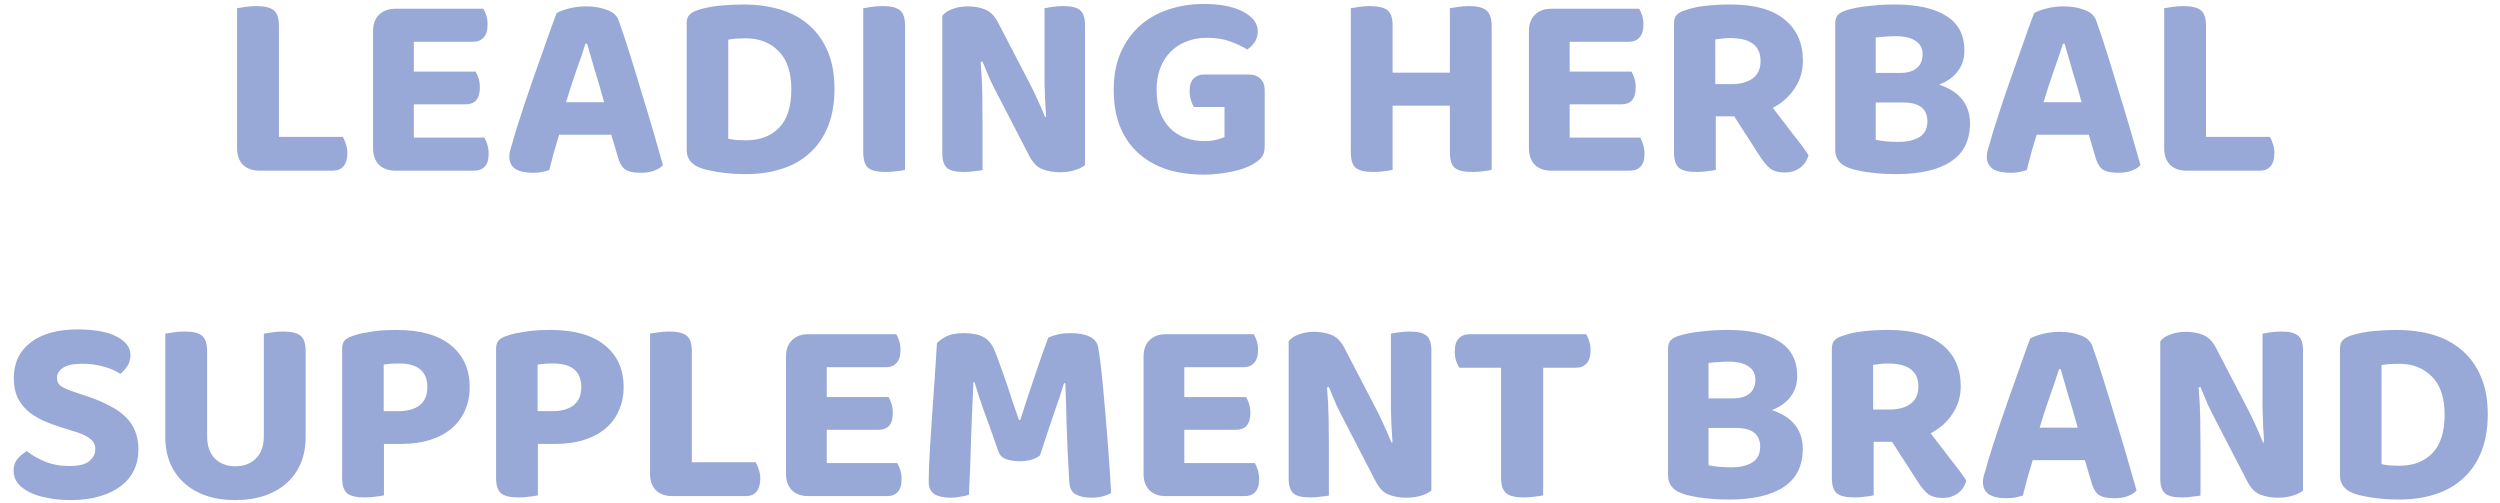 <svg width="169" height="34" viewBox="0 0 169 34" fill="none" xmlns="http://www.w3.org/2000/svg">
  <path
    d="M17.522 11.536C17.066 11.536 16.7 11.404 16.424 11.14C16.16 10.864 16.028 10.498 16.028 10.042V0.556C16.16 0.532 16.346 0.502 16.586 0.466C16.838 0.43 17.084 0.412 17.324 0.412C17.864 0.412 18.254 0.502 18.494 0.682C18.734 0.862 18.854 1.216 18.854 1.744V9.25H23.174C23.246 9.37 23.312 9.526 23.372 9.718C23.444 9.91 23.48 10.12 23.48 10.348C23.48 10.744 23.39 11.044 23.21 11.248C23.042 11.44 22.808 11.536 22.508 11.536H17.522ZM26.715 11.536C26.259 11.536 25.893 11.404 25.617 11.14C25.353 10.864 25.221 10.498 25.221 10.042V2.086C25.221 1.63 25.353 1.27 25.617 1.006C25.893 0.73 26.259 0.592 26.715 0.592H32.673C32.745 0.712 32.811 0.862 32.871 1.042C32.931 1.222 32.961 1.426 32.961 1.654C32.961 2.05 32.871 2.344 32.691 2.536C32.523 2.728 32.283 2.824 31.971 2.824H27.975V4.84H32.151C32.223 4.96 32.289 5.11 32.349 5.29C32.409 5.47 32.439 5.674 32.439 5.902C32.439 6.298 32.355 6.592 32.187 6.784C32.019 6.964 31.779 7.054 31.467 7.054H27.975V9.304H32.745C32.817 9.424 32.883 9.58 32.943 9.772C33.003 9.964 33.033 10.174 33.033 10.402C33.033 10.798 32.943 11.086 32.763 11.266C32.595 11.446 32.361 11.536 32.061 11.536H26.715ZM41.324 9.106H37.796C37.664 9.538 37.538 9.964 37.418 10.384C37.31 10.804 37.214 11.176 37.13 11.5C36.974 11.548 36.812 11.59 36.644 11.626C36.476 11.662 36.272 11.68 36.032 11.68C35.504 11.68 35.102 11.59 34.826 11.41C34.562 11.218 34.43 10.948 34.43 10.6C34.43 10.432 34.454 10.27 34.502 10.114C34.55 9.958 34.604 9.778 34.664 9.574C34.748 9.25 34.868 8.848 35.024 8.368C35.18 7.888 35.348 7.372 35.528 6.82C35.72 6.256 35.918 5.68 36.122 5.092C36.326 4.504 36.524 3.946 36.716 3.418C36.908 2.878 37.082 2.386 37.238 1.942C37.394 1.498 37.526 1.144 37.634 0.88C37.814 0.772 38.09 0.67 38.462 0.574C38.846 0.478 39.224 0.43 39.596 0.43C40.136 0.43 40.61 0.508 41.018 0.664C41.438 0.808 41.708 1.054 41.828 1.402C42.056 2.038 42.302 2.776 42.566 3.616C42.83 4.456 43.094 5.32 43.358 6.208C43.634 7.096 43.898 7.972 44.15 8.836C44.402 9.7 44.624 10.474 44.816 11.158C44.684 11.314 44.486 11.44 44.222 11.536C43.97 11.632 43.664 11.68 43.304 11.68C42.788 11.68 42.422 11.59 42.206 11.41C42.002 11.23 41.852 10.948 41.756 10.564L41.324 9.106ZM39.578 2.95C39.41 3.49 39.2 4.108 38.948 4.804C38.708 5.488 38.48 6.19 38.264 6.91H40.838C40.634 6.154 40.424 5.434 40.208 4.75C40.004 4.054 39.83 3.454 39.686 2.95H39.578ZM53.494 6.046C53.494 4.882 53.206 4.018 52.63 3.454C52.066 2.878 51.328 2.59 50.416 2.59C50.2 2.59 49.996 2.596 49.804 2.608C49.612 2.62 49.42 2.644 49.228 2.68V9.376C49.384 9.412 49.57 9.442 49.786 9.466C50.014 9.478 50.23 9.484 50.434 9.484C51.37 9.484 52.114 9.202 52.666 8.638C53.218 8.062 53.494 7.198 53.494 6.046ZM56.41 6.01C56.41 6.97 56.266 7.81 55.978 8.53C55.69 9.25 55.282 9.85 54.754 10.33C54.238 10.81 53.608 11.17 52.864 11.41C52.132 11.65 51.316 11.77 50.416 11.77C50.212 11.77 49.978 11.764 49.714 11.752C49.462 11.74 49.198 11.716 48.922 11.68C48.658 11.656 48.388 11.614 48.112 11.554C47.836 11.506 47.584 11.44 47.356 11.356C46.732 11.128 46.42 10.72 46.42 10.132V1.564C46.42 1.324 46.48 1.138 46.6 1.006C46.732 0.874 46.918 0.766 47.158 0.682C47.65 0.526 48.172 0.424 48.724 0.376C49.276 0.328 49.78 0.304 50.236 0.304C51.16 0.304 52 0.418 52.756 0.646C53.512 0.874 54.16 1.228 54.7 1.708C55.24 2.176 55.66 2.77 55.96 3.49C56.26 4.198 56.41 5.038 56.41 6.01ZM59.868 11.626C59.304 11.626 58.908 11.53 58.68 11.338C58.464 11.146 58.356 10.798 58.356 10.294V0.556C58.488 0.532 58.674 0.502 58.914 0.466C59.166 0.43 59.418 0.412 59.67 0.412C60.21 0.412 60.594 0.502 60.822 0.682C61.062 0.862 61.182 1.216 61.182 1.744V11.482C61.05 11.518 60.864 11.548 60.624 11.572C60.384 11.608 60.132 11.626 59.868 11.626ZM73.347 11.158C73.18 11.302 72.951 11.416 72.663 11.5C72.376 11.596 72.034 11.644 71.638 11.644C71.23 11.644 70.846 11.578 70.486 11.446C70.126 11.314 69.826 11.014 69.585 10.546L67.498 6.514C67.293 6.13 67.102 5.746 66.921 5.362C66.754 4.978 66.585 4.576 66.418 4.156L66.291 4.192C66.352 4.912 66.388 5.602 66.4 6.262C66.412 6.91 66.418 7.54 66.418 8.152V11.5C66.297 11.524 66.118 11.548 65.877 11.572C65.65 11.608 65.409 11.626 65.157 11.626C64.618 11.626 64.24 11.536 64.023 11.356C63.807 11.164 63.7 10.828 63.7 10.348V1.078C63.843 0.874 64.072 0.718 64.383 0.61C64.707 0.49 65.049 0.43 65.409 0.43C65.829 0.43 66.213 0.496 66.561 0.628C66.921 0.76 67.222 1.054 67.462 1.51L69.567 5.56C69.772 5.944 69.957 6.328 70.126 6.712C70.305 7.096 70.48 7.498 70.647 7.918L70.719 7.9C70.659 7.096 70.624 6.334 70.612 5.614C70.612 4.894 70.612 4.204 70.612 3.544V0.556C70.731 0.532 70.906 0.502 71.133 0.466C71.374 0.43 71.626 0.412 71.889 0.412C72.43 0.412 72.808 0.508 73.023 0.7C73.24 0.88 73.347 1.21 73.347 1.69V11.158ZM85.494 9.844C85.494 10.192 85.428 10.45 85.296 10.618C85.164 10.786 84.954 10.954 84.666 11.122C84.498 11.218 84.294 11.308 84.054 11.392C83.814 11.476 83.544 11.548 83.244 11.608C82.956 11.668 82.65 11.716 82.326 11.752C82.014 11.788 81.702 11.806 81.39 11.806C80.526 11.806 79.722 11.698 78.978 11.482C78.246 11.254 77.604 10.906 77.052 10.438C76.5 9.97 76.068 9.376 75.756 8.656C75.444 7.936 75.288 7.072 75.288 6.064C75.288 5.116 75.444 4.282 75.756 3.562C76.08 2.83 76.512 2.224 77.052 1.744C77.604 1.252 78.246 0.886 78.978 0.646C79.722 0.394 80.52 0.268 81.372 0.268C82.488 0.268 83.376 0.442 84.036 0.79C84.696 1.138 85.026 1.582 85.026 2.122C85.026 2.398 84.954 2.644 84.81 2.86C84.666 3.064 84.498 3.226 84.306 3.346C84.006 3.154 83.628 2.974 83.172 2.806C82.728 2.638 82.2 2.554 81.588 2.554C81.084 2.554 80.622 2.638 80.202 2.806C79.794 2.962 79.44 3.19 79.14 3.49C78.84 3.79 78.606 4.156 78.438 4.588C78.27 5.02 78.186 5.506 78.186 6.046C78.186 6.634 78.264 7.15 78.42 7.594C78.588 8.026 78.816 8.386 79.104 8.674C79.392 8.962 79.734 9.178 80.13 9.322C80.538 9.466 80.976 9.538 81.444 9.538C81.732 9.538 81.99 9.508 82.218 9.448C82.458 9.388 82.644 9.328 82.776 9.268V7.234H80.706C80.634 7.114 80.568 6.958 80.508 6.766C80.448 6.574 80.418 6.37 80.418 6.154C80.418 5.77 80.508 5.488 80.688 5.308C80.868 5.128 81.102 5.038 81.39 5.038H84.414C84.75 5.038 85.014 5.134 85.206 5.326C85.398 5.506 85.494 5.764 85.494 6.1V9.844ZM94.141 11.482C94.009 11.518 93.823 11.548 93.583 11.572C93.343 11.608 93.091 11.626 92.827 11.626C92.263 11.626 91.867 11.53 91.639 11.338C91.423 11.146 91.315 10.798 91.315 10.294V0.556C91.447 0.532 91.633 0.502 91.873 0.466C92.125 0.43 92.371 0.412 92.611 0.412C93.151 0.412 93.541 0.502 93.781 0.682C94.021 0.862 94.141 1.216 94.141 1.744V4.912H98.011V0.556C98.143 0.532 98.329 0.502 98.569 0.466C98.821 0.43 99.073 0.412 99.325 0.412C99.853 0.412 100.237 0.508 100.477 0.7C100.717 0.892 100.837 1.252 100.837 1.78V11.482C100.705 11.518 100.519 11.548 100.279 11.572C100.039 11.608 99.787 11.626 99.523 11.626C98.959 11.626 98.563 11.53 98.335 11.338C98.119 11.146 98.011 10.798 98.011 10.294V7.144H94.141V11.482ZM104.85 11.536C104.394 11.536 104.028 11.404 103.752 11.14C103.488 10.864 103.356 10.498 103.356 10.042V2.086C103.356 1.63 103.488 1.27 103.752 1.006C104.028 0.73 104.394 0.592 104.85 0.592H110.808C110.88 0.712 110.946 0.862 111.006 1.042C111.066 1.222 111.096 1.426 111.096 1.654C111.096 2.05 111.006 2.344 110.826 2.536C110.658 2.728 110.418 2.824 110.106 2.824H106.11V4.84H110.286C110.358 4.96 110.424 5.11 110.484 5.29C110.544 5.47 110.574 5.674 110.574 5.902C110.574 6.298 110.49 6.592 110.322 6.784C110.154 6.964 109.914 7.054 109.602 7.054H106.11V9.304H110.88C110.952 9.424 111.018 9.58 111.078 9.772C111.138 9.964 111.168 10.174 111.168 10.402C111.168 10.798 111.078 11.086 110.898 11.266C110.73 11.446 110.496 11.536 110.196 11.536H104.85ZM121.876 4.102C121.876 4.798 121.69 5.422 121.318 5.974C120.958 6.526 120.466 6.964 119.842 7.288C120.334 7.936 120.802 8.548 121.246 9.124C121.702 9.688 122.038 10.144 122.254 10.492C122.146 10.876 121.942 11.17 121.642 11.374C121.354 11.566 121.036 11.662 120.688 11.662C120.232 11.662 119.884 11.566 119.644 11.374C119.404 11.17 119.176 10.894 118.96 10.546L117.232 7.864H115.99V11.482C115.858 11.518 115.672 11.548 115.432 11.572C115.192 11.608 114.94 11.626 114.676 11.626C114.112 11.626 113.716 11.53 113.488 11.338C113.272 11.146 113.164 10.798 113.164 10.294V1.564C113.164 1.324 113.224 1.138 113.344 1.006C113.476 0.874 113.662 0.772 113.902 0.7C114.286 0.556 114.748 0.454 115.288 0.394C115.828 0.334 116.392 0.304 116.98 0.304C118.612 0.304 119.836 0.646 120.652 1.33C121.468 2.002 121.876 2.926 121.876 4.102ZM117.07 5.686C117.646 5.686 118.114 5.56 118.474 5.308C118.834 5.044 119.014 4.648 119.014 4.12C119.014 3.088 118.324 2.572 116.944 2.572C116.752 2.572 116.578 2.584 116.422 2.608C116.266 2.62 116.11 2.638 115.954 2.662V5.686H117.07ZM132.793 3.418C132.793 3.958 132.643 4.426 132.343 4.822C132.055 5.206 131.635 5.506 131.083 5.722C131.779 5.95 132.301 6.286 132.649 6.73C132.997 7.174 133.171 7.708 133.171 8.332C133.171 9.496 132.739 10.36 131.875 10.924C131.023 11.488 129.787 11.77 128.167 11.77C127.951 11.77 127.705 11.764 127.429 11.752C127.165 11.74 126.889 11.716 126.601 11.68C126.325 11.656 126.043 11.614 125.755 11.554C125.479 11.506 125.227 11.44 124.999 11.356C124.375 11.128 124.063 10.72 124.063 10.132V1.564C124.063 1.324 124.123 1.138 124.243 1.006C124.375 0.874 124.561 0.772 124.801 0.7C125.197 0.568 125.689 0.472 126.277 0.412C126.865 0.34 127.471 0.304 128.095 0.304C129.595 0.304 130.753 0.562 131.569 1.078C132.385 1.582 132.793 2.362 132.793 3.418ZM130.291 8.206C130.291 7.354 129.745 6.928 128.653 6.928H126.799V9.448C126.991 9.496 127.231 9.532 127.519 9.556C127.807 9.58 128.083 9.592 128.347 9.592C128.923 9.592 129.391 9.484 129.751 9.268C130.111 9.04 130.291 8.686 130.291 8.206ZM126.799 4.93H128.473C128.941 4.93 129.307 4.822 129.571 4.606C129.835 4.39 129.967 4.072 129.967 3.652C129.967 3.268 129.811 2.974 129.499 2.77C129.199 2.554 128.743 2.446 128.131 2.446C127.903 2.446 127.663 2.458 127.411 2.482C127.159 2.494 126.955 2.512 126.799 2.536V4.93ZM141.203 9.106H137.675C137.543 9.538 137.417 9.964 137.297 10.384C137.189 10.804 137.093 11.176 137.009 11.5C136.853 11.548 136.691 11.59 136.523 11.626C136.355 11.662 136.151 11.68 135.911 11.68C135.383 11.68 134.981 11.59 134.705 11.41C134.441 11.218 134.309 10.948 134.309 10.6C134.309 10.432 134.333 10.27 134.381 10.114C134.429 9.958 134.483 9.778 134.543 9.574C134.627 9.25 134.747 8.848 134.903 8.368C135.059 7.888 135.227 7.372 135.407 6.82C135.599 6.256 135.797 5.68 136.001 5.092C136.205 4.504 136.403 3.946 136.595 3.418C136.787 2.878 136.961 2.386 137.117 1.942C137.273 1.498 137.405 1.144 137.513 0.88C137.693 0.772 137.969 0.67 138.341 0.574C138.725 0.478 139.103 0.43 139.475 0.43C140.015 0.43 140.489 0.508 140.897 0.664C141.317 0.808 141.587 1.054 141.707 1.402C141.935 2.038 142.181 2.776 142.445 3.616C142.709 4.456 142.973 5.32 143.237 6.208C143.513 7.096 143.777 7.972 144.029 8.836C144.281 9.7 144.503 10.474 144.695 11.158C144.563 11.314 144.365 11.44 144.101 11.536C143.849 11.632 143.543 11.68 143.183 11.68C142.667 11.68 142.301 11.59 142.085 11.41C141.881 11.23 141.731 10.948 141.635 10.564L141.203 9.106ZM139.457 2.95C139.289 3.49 139.079 4.108 138.827 4.804C138.587 5.488 138.359 6.19 138.143 6.91H140.717C140.513 6.154 140.303 5.434 140.087 4.75C139.883 4.054 139.709 3.454 139.565 2.95H139.457ZM147.793 11.536C147.337 11.536 146.971 11.404 146.695 11.14C146.431 10.864 146.299 10.498 146.299 10.042V0.556C146.431 0.532 146.617 0.502 146.857 0.466C147.109 0.43 147.355 0.412 147.595 0.412C148.135 0.412 148.525 0.502 148.765 0.682C149.005 0.862 149.125 1.216 149.125 1.744V9.25H153.445C153.517 9.37 153.583 9.526 153.643 9.718C153.715 9.91 153.751 10.12 153.751 10.348C153.751 10.744 153.661 11.044 153.481 11.248C153.313 11.44 153.079 11.536 152.779 11.536H147.793ZM4.679 31.502C5.315 31.502 5.765 31.394 6.029 31.178C6.305 30.95 6.443 30.68 6.443 30.368C6.443 30.08 6.335 29.852 6.119 29.684C5.915 29.504 5.603 29.348 5.183 29.216L4.265 28.928C3.761 28.772 3.305 28.604 2.897 28.424C2.489 28.232 2.141 28.01 1.853 27.758C1.565 27.494 1.337 27.188 1.169 26.84C1.013 26.48 0.935 26.048 0.935 25.544C0.935 24.536 1.313 23.738 2.069 23.15C2.837 22.562 3.899 22.268 5.255 22.268C5.771 22.268 6.245 22.304 6.677 22.376C7.121 22.448 7.499 22.562 7.811 22.718C8.123 22.862 8.369 23.042 8.549 23.258C8.729 23.474 8.819 23.726 8.819 24.014C8.819 24.29 8.747 24.536 8.603 24.752C8.471 24.956 8.315 25.13 8.135 25.274C7.859 25.082 7.493 24.92 7.037 24.788C6.581 24.656 6.083 24.59 5.543 24.59C4.967 24.59 4.541 24.68 4.265 24.86C3.989 25.04 3.851 25.268 3.851 25.544C3.851 25.784 3.941 25.97 4.121 26.102C4.301 26.222 4.583 26.348 4.967 26.48L5.939 26.804C6.503 26.996 6.995 27.206 7.415 27.434C7.847 27.65 8.207 27.902 8.495 28.19C8.783 28.466 8.999 28.79 9.143 29.162C9.287 29.522 9.359 29.936 9.359 30.404C9.359 30.908 9.257 31.37 9.053 31.79C8.861 32.198 8.567 32.552 8.171 32.852C7.787 33.152 7.307 33.386 6.731 33.554C6.167 33.722 5.513 33.806 4.769 33.806C4.217 33.806 3.707 33.758 3.239 33.662C2.771 33.578 2.363 33.452 2.015 33.284C1.679 33.116 1.409 32.912 1.205 32.672C1.013 32.42 0.917 32.138 0.917 31.826C0.917 31.502 1.007 31.232 1.187 31.016C1.379 30.8 1.589 30.626 1.817 30.494C2.141 30.758 2.543 30.992 3.023 31.196C3.515 31.4 4.067 31.502 4.679 31.502ZM15.909 33.806C15.165 33.806 14.499 33.704 13.911 33.5C13.335 33.296 12.843 33.008 12.435 32.636C12.027 32.264 11.715 31.82 11.499 31.304C11.283 30.776 11.175 30.188 11.175 29.54V22.556C11.307 22.532 11.493 22.502 11.733 22.466C11.985 22.43 12.237 22.412 12.489 22.412C13.029 22.412 13.413 22.502 13.641 22.682C13.881 22.862 14.001 23.216 14.001 23.744V29.486C14.001 30.134 14.175 30.638 14.523 30.998C14.883 31.346 15.345 31.52 15.909 31.52C16.485 31.52 16.947 31.346 17.295 30.998C17.655 30.638 17.835 30.134 17.835 29.486V22.556C17.967 22.532 18.153 22.502 18.393 22.466C18.645 22.43 18.897 22.412 19.149 22.412C19.689 22.412 20.073 22.502 20.301 22.682C20.541 22.862 20.661 23.216 20.661 23.744V29.54C20.661 30.188 20.553 30.776 20.337 31.304C20.121 31.82 19.809 32.264 19.401 32.636C18.993 33.008 18.495 33.296 17.907 33.5C17.319 33.704 16.653 33.806 15.909 33.806ZM25.955 30.008V33.482C25.823 33.518 25.637 33.548 25.397 33.572C25.157 33.608 24.905 33.626 24.641 33.626C24.077 33.626 23.681 33.53 23.453 33.338C23.237 33.146 23.129 32.798 23.129 32.294V23.564C23.129 23.324 23.189 23.138 23.309 23.006C23.441 22.874 23.627 22.772 23.867 22.7C24.059 22.628 24.275 22.568 24.515 22.52C24.767 22.472 25.019 22.43 25.271 22.394C25.535 22.358 25.793 22.334 26.045 22.322C26.309 22.31 26.555 22.304 26.783 22.304C28.415 22.304 29.651 22.652 30.491 23.348C31.331 24.032 31.751 24.974 31.751 26.174C31.751 26.75 31.643 27.278 31.427 27.758C31.223 28.226 30.923 28.628 30.527 28.964C30.131 29.3 29.645 29.558 29.069 29.738C28.505 29.918 27.863 30.008 27.143 30.008H25.955ZM26.963 27.794C27.551 27.794 28.019 27.662 28.367 27.398C28.715 27.122 28.889 26.714 28.889 26.174C28.889 25.106 28.253 24.572 26.981 24.572C26.765 24.572 26.573 24.578 26.405 24.59C26.249 24.602 26.093 24.62 25.937 24.644V27.794H26.963ZM36.361 30.008V33.482C36.229 33.518 36.043 33.548 35.803 33.572C35.563 33.608 35.311 33.626 35.047 33.626C34.483 33.626 34.087 33.53 33.859 33.338C33.643 33.146 33.535 32.798 33.535 32.294V23.564C33.535 23.324 33.595 23.138 33.715 23.006C33.847 22.874 34.033 22.772 34.273 22.7C34.465 22.628 34.681 22.568 34.921 22.52C35.173 22.472 35.425 22.43 35.677 22.394C35.941 22.358 36.199 22.334 36.451 22.322C36.715 22.31 36.961 22.304 37.189 22.304C38.821 22.304 40.057 22.652 40.897 23.348C41.737 24.032 42.157 24.974 42.157 26.174C42.157 26.75 42.049 27.278 41.833 27.758C41.629 28.226 41.329 28.628 40.933 28.964C40.537 29.3 40.051 29.558 39.475 29.738C38.911 29.918 38.269 30.008 37.549 30.008H36.361ZM37.369 27.794C37.957 27.794 38.425 27.662 38.773 27.398C39.121 27.122 39.295 26.714 39.295 26.174C39.295 25.106 38.659 24.572 37.387 24.572C37.171 24.572 36.979 24.578 36.811 24.59C36.655 24.602 36.499 24.62 36.343 24.644V27.794H37.369ZM45.436 33.536C44.98 33.536 44.614 33.404 44.338 33.14C44.074 32.864 43.942 32.498 43.942 32.042V22.556C44.074 22.532 44.26 22.502 44.5 22.466C44.752 22.43 44.998 22.412 45.238 22.412C45.778 22.412 46.168 22.502 46.408 22.682C46.648 22.862 46.768 23.216 46.768 23.744V31.25H51.088C51.16 31.37 51.226 31.526 51.286 31.718C51.358 31.91 51.394 32.12 51.394 32.348C51.394 32.744 51.304 33.044 51.124 33.248C50.956 33.44 50.722 33.536 50.422 33.536H45.436ZM54.629 33.536C54.173 33.536 53.807 33.404 53.531 33.14C53.267 32.864 53.135 32.498 53.135 32.042V24.086C53.135 23.63 53.267 23.27 53.531 23.006C53.807 22.73 54.173 22.592 54.629 22.592H60.587C60.659 22.712 60.725 22.862 60.785 23.042C60.845 23.222 60.875 23.426 60.875 23.654C60.875 24.05 60.785 24.344 60.605 24.536C60.437 24.728 60.197 24.824 59.885 24.824H55.889V26.84H60.065C60.137 26.96 60.203 27.11 60.263 27.29C60.323 27.47 60.353 27.674 60.353 27.902C60.353 28.298 60.269 28.592 60.101 28.784C59.933 28.964 59.693 29.054 59.381 29.054H55.889V31.304H60.659C60.731 31.424 60.797 31.58 60.857 31.772C60.917 31.964 60.947 32.174 60.947 32.402C60.947 32.798 60.857 33.086 60.677 33.266C60.509 33.446 60.275 33.536 59.975 33.536H54.629ZM70.304 30.782C70.16 30.902 69.974 30.998 69.746 31.07C69.518 31.142 69.26 31.178 68.972 31.178C68.588 31.178 68.264 31.13 68 31.034C67.748 30.938 67.58 30.77 67.496 30.53C67.112 29.414 66.782 28.49 66.506 27.758C66.242 27.014 66.032 26.372 65.876 25.832H65.804C65.768 26.576 65.738 27.26 65.714 27.884C65.69 28.496 65.666 29.096 65.642 29.684C65.63 30.272 65.612 30.866 65.588 31.466C65.564 32.066 65.534 32.726 65.498 33.446C65.366 33.494 65.186 33.536 64.958 33.572C64.742 33.62 64.514 33.644 64.274 33.644C63.806 33.644 63.44 33.566 63.176 33.41C62.912 33.242 62.78 32.96 62.78 32.564C62.78 32.336 62.786 32.024 62.798 31.628C62.822 31.22 62.846 30.758 62.87 30.242C62.906 29.714 62.942 29.15 62.978 28.55C63.026 27.95 63.068 27.344 63.104 26.732C63.152 26.108 63.194 25.496 63.23 24.896C63.266 24.284 63.302 23.72 63.338 23.204C63.434 23.072 63.626 22.928 63.914 22.772C64.214 22.604 64.628 22.52 65.156 22.52C65.72 22.52 66.164 22.61 66.488 22.79C66.812 22.97 67.058 23.264 67.226 23.672C67.358 23.996 67.496 24.362 67.64 24.77C67.784 25.166 67.928 25.574 68.072 25.994C68.216 26.414 68.354 26.834 68.486 27.254C68.63 27.662 68.762 28.04 68.882 28.388H68.972C69.308 27.332 69.644 26.312 69.98 25.328C70.316 24.332 70.61 23.498 70.862 22.826C71.03 22.742 71.24 22.67 71.492 22.61C71.756 22.55 72.044 22.52 72.356 22.52C72.896 22.52 73.328 22.598 73.652 22.754C73.976 22.91 74.168 23.138 74.228 23.438C74.276 23.678 74.33 24.044 74.39 24.536C74.45 25.028 74.51 25.592 74.57 26.228C74.63 26.864 74.69 27.536 74.75 28.244C74.81 28.94 74.864 29.618 74.912 30.278C74.96 30.926 75.002 31.52 75.038 32.06C75.074 32.6 75.098 33.02 75.11 33.32C74.93 33.428 74.738 33.506 74.534 33.554C74.33 33.614 74.072 33.644 73.76 33.644C73.364 33.644 73.022 33.572 72.734 33.428C72.458 33.284 72.308 33.002 72.284 32.582C72.2 31.19 72.14 29.918 72.104 28.766C72.08 27.602 72.05 26.648 72.014 25.904H71.924C71.78 26.408 71.57 27.044 71.294 27.812C71.03 28.58 70.7 29.57 70.304 30.782ZM78.799 33.536C78.343 33.536 77.977 33.404 77.701 33.14C77.437 32.864 77.305 32.498 77.305 32.042V24.086C77.305 23.63 77.437 23.27 77.701 23.006C77.977 22.73 78.343 22.592 78.799 22.592H84.757C84.829 22.712 84.895 22.862 84.955 23.042C85.015 23.222 85.045 23.426 85.045 23.654C85.045 24.05 84.955 24.344 84.775 24.536C84.607 24.728 84.367 24.824 84.055 24.824H80.059V26.84H84.235C84.307 26.96 84.373 27.11 84.433 27.29C84.493 27.47 84.523 27.674 84.523 27.902C84.523 28.298 84.439 28.592 84.271 28.784C84.103 28.964 83.863 29.054 83.551 29.054H80.059V31.304H84.829C84.901 31.424 84.967 31.58 85.027 31.772C85.087 31.964 85.117 32.174 85.117 32.402C85.117 32.798 85.027 33.086 84.847 33.266C84.679 33.446 84.445 33.536 84.145 33.536H78.799ZM96.761 33.158C96.594 33.302 96.365 33.416 96.078 33.5C95.79 33.596 95.448 33.644 95.052 33.644C94.644 33.644 94.26 33.578 93.9 33.446C93.54 33.314 93.24 33.014 92.999 32.546L90.912 28.514C90.707 28.13 90.516 27.746 90.335 27.362C90.168 26.978 89.999 26.576 89.832 26.156L89.706 26.192C89.766 26.912 89.802 27.602 89.814 28.262C89.826 28.91 89.832 29.54 89.832 30.152V33.5C89.712 33.524 89.531 33.548 89.291 33.572C89.064 33.608 88.823 33.626 88.572 33.626C88.031 33.626 87.653 33.536 87.438 33.356C87.222 33.164 87.114 32.828 87.114 32.348V23.078C87.257 22.874 87.486 22.718 87.797 22.61C88.121 22.49 88.463 22.43 88.823 22.43C89.243 22.43 89.627 22.496 89.975 22.628C90.335 22.76 90.635 23.054 90.876 23.51L92.981 27.56C93.186 27.944 93.371 28.328 93.54 28.712C93.719 29.096 93.894 29.498 94.061 29.918L94.133 29.9C94.073 29.096 94.037 28.334 94.025 27.614C94.025 26.894 94.025 26.204 94.025 25.544V22.556C94.145 22.532 94.32 22.502 94.547 22.466C94.787 22.43 95.04 22.412 95.303 22.412C95.844 22.412 96.222 22.508 96.438 22.7C96.653 22.88 96.761 23.21 96.761 23.69V33.158ZM104.318 24.86V33.482C104.186 33.518 104 33.548 103.76 33.572C103.52 33.608 103.268 33.626 103.004 33.626C102.44 33.626 102.044 33.53 101.816 33.338C101.588 33.146 101.474 32.798 101.474 32.294V24.86H98.648C98.576 24.74 98.504 24.584 98.432 24.392C98.372 24.2 98.342 23.99 98.342 23.762C98.342 23.354 98.432 23.06 98.612 22.88C98.792 22.688 99.038 22.592 99.35 22.592H107.216C107.3 22.712 107.372 22.868 107.432 23.06C107.492 23.252 107.522 23.462 107.522 23.69C107.522 24.086 107.432 24.38 107.252 24.572C107.072 24.764 106.826 24.86 106.514 24.86H104.318ZM121.49 25.418C121.49 25.958 121.34 26.426 121.04 26.822C120.752 27.206 120.332 27.506 119.78 27.722C120.476 27.95 120.998 28.286 121.346 28.73C121.694 29.174 121.868 29.708 121.868 30.332C121.868 31.496 121.436 32.36 120.572 32.924C119.72 33.488 118.484 33.77 116.864 33.77C116.648 33.77 116.402 33.764 116.126 33.752C115.862 33.74 115.586 33.716 115.298 33.68C115.022 33.656 114.74 33.614 114.452 33.554C114.176 33.506 113.924 33.44 113.696 33.356C113.072 33.128 112.76 32.72 112.76 32.132V23.564C112.76 23.324 112.82 23.138 112.94 23.006C113.072 22.874 113.258 22.772 113.498 22.7C113.894 22.568 114.386 22.472 114.974 22.412C115.562 22.34 116.168 22.304 116.792 22.304C118.292 22.304 119.45 22.562 120.266 23.078C121.082 23.582 121.49 24.362 121.49 25.418ZM118.988 30.206C118.988 29.354 118.442 28.928 117.35 28.928H115.496V31.448C115.688 31.496 115.928 31.532 116.216 31.556C116.504 31.58 116.78 31.592 117.044 31.592C117.62 31.592 118.088 31.484 118.448 31.268C118.808 31.04 118.988 30.686 118.988 30.206ZM115.496 26.93H117.17C117.638 26.93 118.004 26.822 118.268 26.606C118.532 26.39 118.664 26.072 118.664 25.652C118.664 25.268 118.508 24.974 118.196 24.77C117.896 24.554 117.44 24.446 116.828 24.446C116.6 24.446 116.36 24.458 116.108 24.482C115.856 24.494 115.652 24.512 115.496 24.536V26.93ZM132.546 26.102C132.546 26.798 132.36 27.422 131.988 27.974C131.628 28.526 131.136 28.964 130.512 29.288C131.004 29.936 131.472 30.548 131.916 31.124C132.372 31.688 132.708 32.144 132.924 32.492C132.816 32.876 132.612 33.17 132.312 33.374C132.024 33.566 131.706 33.662 131.358 33.662C130.902 33.662 130.554 33.566 130.314 33.374C130.074 33.17 129.846 32.894 129.63 32.546L127.902 29.864H126.66V33.482C126.528 33.518 126.342 33.548 126.102 33.572C125.862 33.608 125.61 33.626 125.346 33.626C124.782 33.626 124.386 33.53 124.158 33.338C123.942 33.146 123.834 32.798 123.834 32.294V23.564C123.834 23.324 123.894 23.138 124.014 23.006C124.146 22.874 124.332 22.772 124.572 22.7C124.956 22.556 125.418 22.454 125.958 22.394C126.498 22.334 127.062 22.304 127.65 22.304C129.282 22.304 130.506 22.646 131.322 23.33C132.138 24.002 132.546 24.926 132.546 26.102ZM127.74 27.686C128.316 27.686 128.784 27.56 129.144 27.308C129.504 27.044 129.684 26.648 129.684 26.12C129.684 25.088 128.994 24.572 127.614 24.572C127.422 24.572 127.248 24.584 127.092 24.608C126.936 24.62 126.78 24.638 126.624 24.662V27.686H127.74ZM140.939 31.106H137.411C137.279 31.538 137.153 31.964 137.033 32.384C136.925 32.804 136.829 33.176 136.745 33.5C136.589 33.548 136.427 33.59 136.259 33.626C136.091 33.662 135.887 33.68 135.647 33.68C135.119 33.68 134.717 33.59 134.441 33.41C134.177 33.218 134.045 32.948 134.045 32.6C134.045 32.432 134.069 32.27 134.117 32.114C134.165 31.958 134.219 31.778 134.279 31.574C134.363 31.25 134.483 30.848 134.639 30.368C134.795 29.888 134.963 29.372 135.143 28.82C135.335 28.256 135.533 27.68 135.737 27.092C135.941 26.504 136.139 25.946 136.331 25.418C136.523 24.878 136.697 24.386 136.853 23.942C137.009 23.498 137.141 23.144 137.249 22.88C137.429 22.772 137.705 22.67 138.077 22.574C138.461 22.478 138.839 22.43 139.211 22.43C139.751 22.43 140.225 22.508 140.633 22.664C141.053 22.808 141.323 23.054 141.443 23.402C141.671 24.038 141.917 24.776 142.181 25.616C142.445 26.456 142.709 27.32 142.973 28.208C143.249 29.096 143.513 29.972 143.765 30.836C144.017 31.7 144.239 32.474 144.431 33.158C144.299 33.314 144.101 33.44 143.837 33.536C143.585 33.632 143.279 33.68 142.919 33.68C142.403 33.68 142.037 33.59 141.821 33.41C141.617 33.23 141.467 32.948 141.371 32.564L140.939 31.106ZM139.193 24.95C139.025 25.49 138.815 26.108 138.563 26.804C138.323 27.488 138.095 28.19 137.879 28.91H140.453C140.249 28.154 140.039 27.434 139.823 26.75C139.619 26.054 139.445 25.454 139.301 24.95H139.193ZM155.683 33.158C155.515 33.302 155.287 33.416 154.999 33.5C154.711 33.596 154.369 33.644 153.973 33.644C153.565 33.644 153.181 33.578 152.821 33.446C152.461 33.314 152.161 33.014 151.921 32.546L149.833 28.514C149.629 28.13 149.437 27.746 149.257 27.362C149.089 26.978 148.921 26.576 148.753 26.156L148.627 26.192C148.687 26.912 148.723 27.602 148.735 28.262C148.747 28.91 148.753 29.54 148.753 30.152V33.5C148.633 33.524 148.453 33.548 148.213 33.572C147.985 33.608 147.745 33.626 147.493 33.626C146.953 33.626 146.575 33.536 146.359 33.356C146.143 33.164 146.035 32.828 146.035 32.348V23.078C146.179 22.874 146.407 22.718 146.719 22.61C147.043 22.49 147.385 22.43 147.745 22.43C148.165 22.43 148.549 22.496 148.897 22.628C149.257 22.76 149.557 23.054 149.797 23.51L151.903 27.56C152.107 27.944 152.293 28.328 152.461 28.712C152.641 29.096 152.815 29.498 152.983 29.918L153.055 29.9C152.995 29.096 152.959 28.334 152.947 27.614C152.947 26.894 152.947 26.204 152.947 25.544V22.556C153.067 22.532 153.241 22.502 153.469 22.466C153.709 22.43 153.961 22.412 154.225 22.412C154.765 22.412 155.143 22.508 155.359 22.7C155.575 22.88 155.683 23.21 155.683 23.69V33.158ZM165.256 28.046C165.256 26.882 164.968 26.018 164.392 25.454C163.828 24.878 163.09 24.59 162.178 24.59C161.962 24.59 161.758 24.596 161.566 24.608C161.374 24.62 161.182 24.644 160.99 24.68V31.376C161.146 31.412 161.332 31.442 161.548 31.466C161.776 31.478 161.992 31.484 162.196 31.484C163.132 31.484 163.876 31.202 164.428 30.638C164.98 30.062 165.256 29.198 165.256 28.046ZM168.172 28.01C168.172 28.97 168.028 29.81 167.74 30.53C167.452 31.25 167.044 31.85 166.516 32.33C166 32.81 165.37 33.17 164.626 33.41C163.894 33.65 163.078 33.77 162.178 33.77C161.974 33.77 161.74 33.764 161.476 33.752C161.224 33.74 160.96 33.716 160.684 33.68C160.42 33.656 160.15 33.614 159.874 33.554C159.598 33.506 159.346 33.44 159.118 33.356C158.494 33.128 158.182 32.72 158.182 32.132V23.564C158.182 23.324 158.242 23.138 158.362 23.006C158.494 22.874 158.68 22.766 158.92 22.682C159.412 22.526 159.934 22.424 160.486 22.376C161.038 22.328 161.542 22.304 161.998 22.304C162.922 22.304 163.762 22.418 164.518 22.646C165.274 22.874 165.922 23.228 166.462 23.708C167.002 24.176 167.422 24.77 167.722 25.49C168.022 26.198 168.172 27.038 168.172 28.01Z"
    fill="#98A8D7" />
</svg>